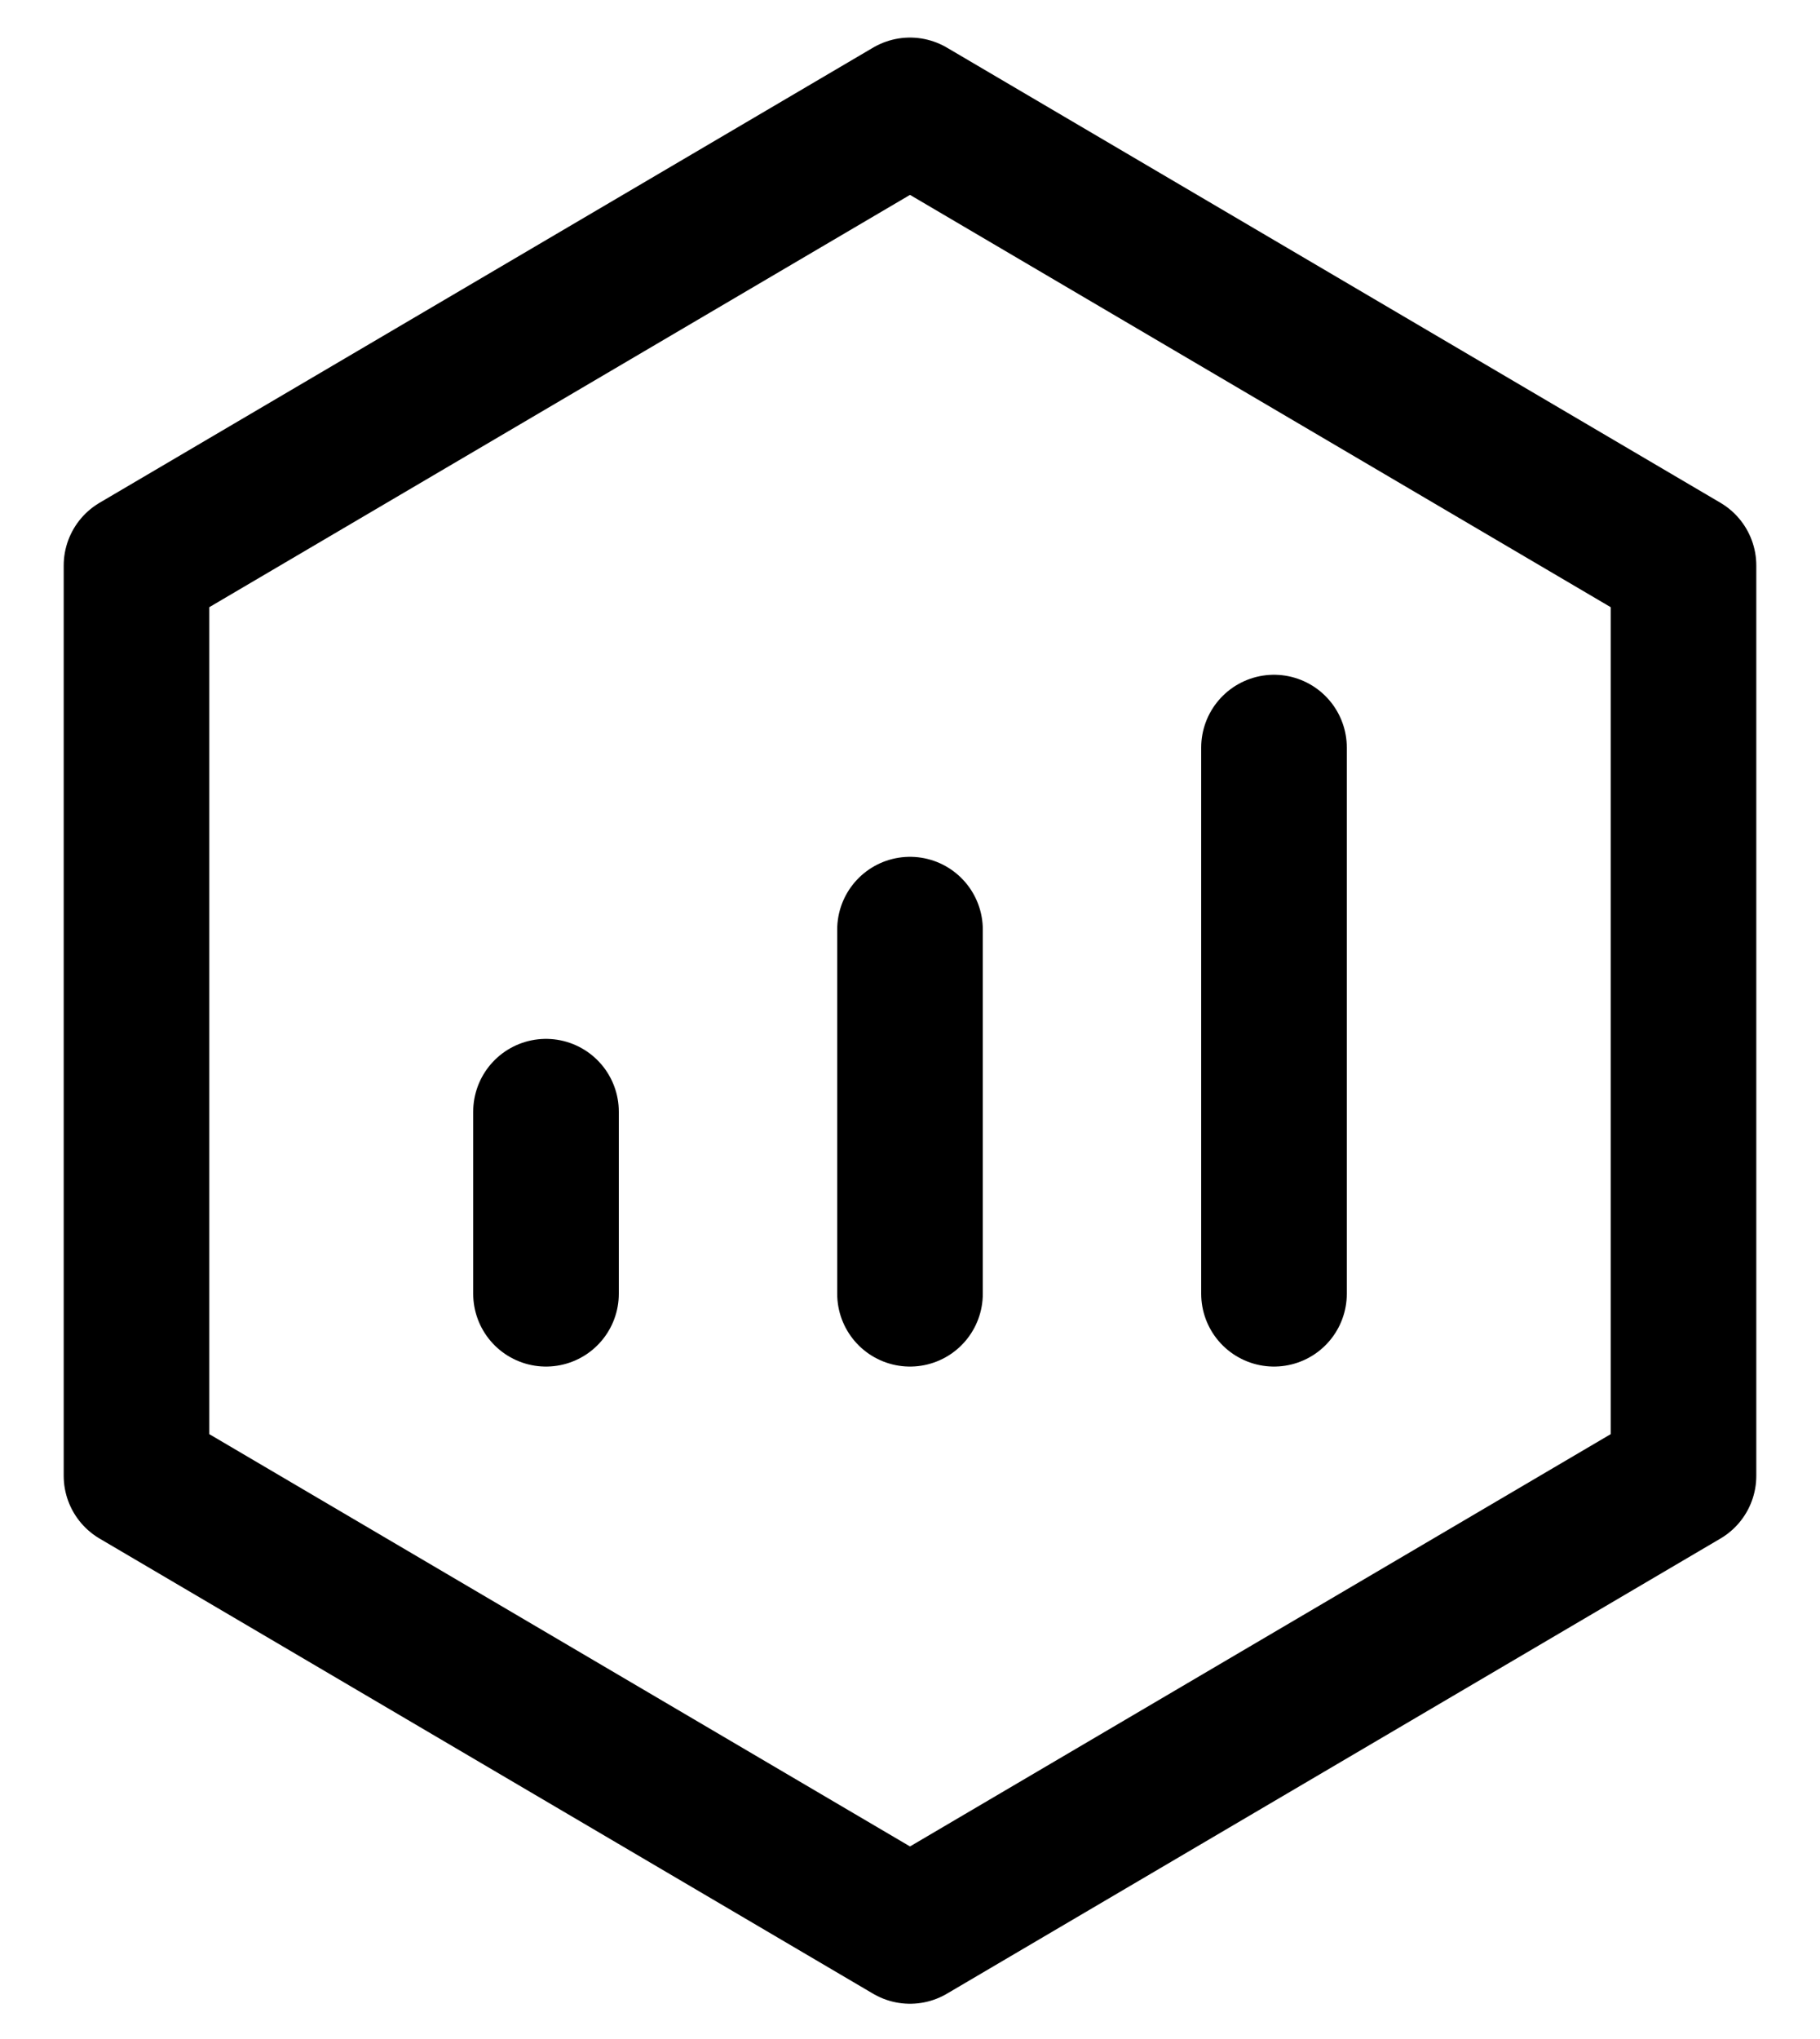 <svg xmlns="http://www.w3.org/2000/svg" width="25" height="28" viewBox="0 0 25 28" fill="none"><path d="M23.125 7.766L12.5 1.516L1.875 7.766V20.266L12.5 26.516L23.125 20.266V7.766Z" stroke="black" stroke-width="2" stroke-linejoin="round"></path><path d="M12.5 12.766V17.766M17.5 10.266V17.766M7.5 15.266V17.766" stroke="black" stroke-width="2" stroke-linecap="round" stroke-linejoin="round"></path></svg>